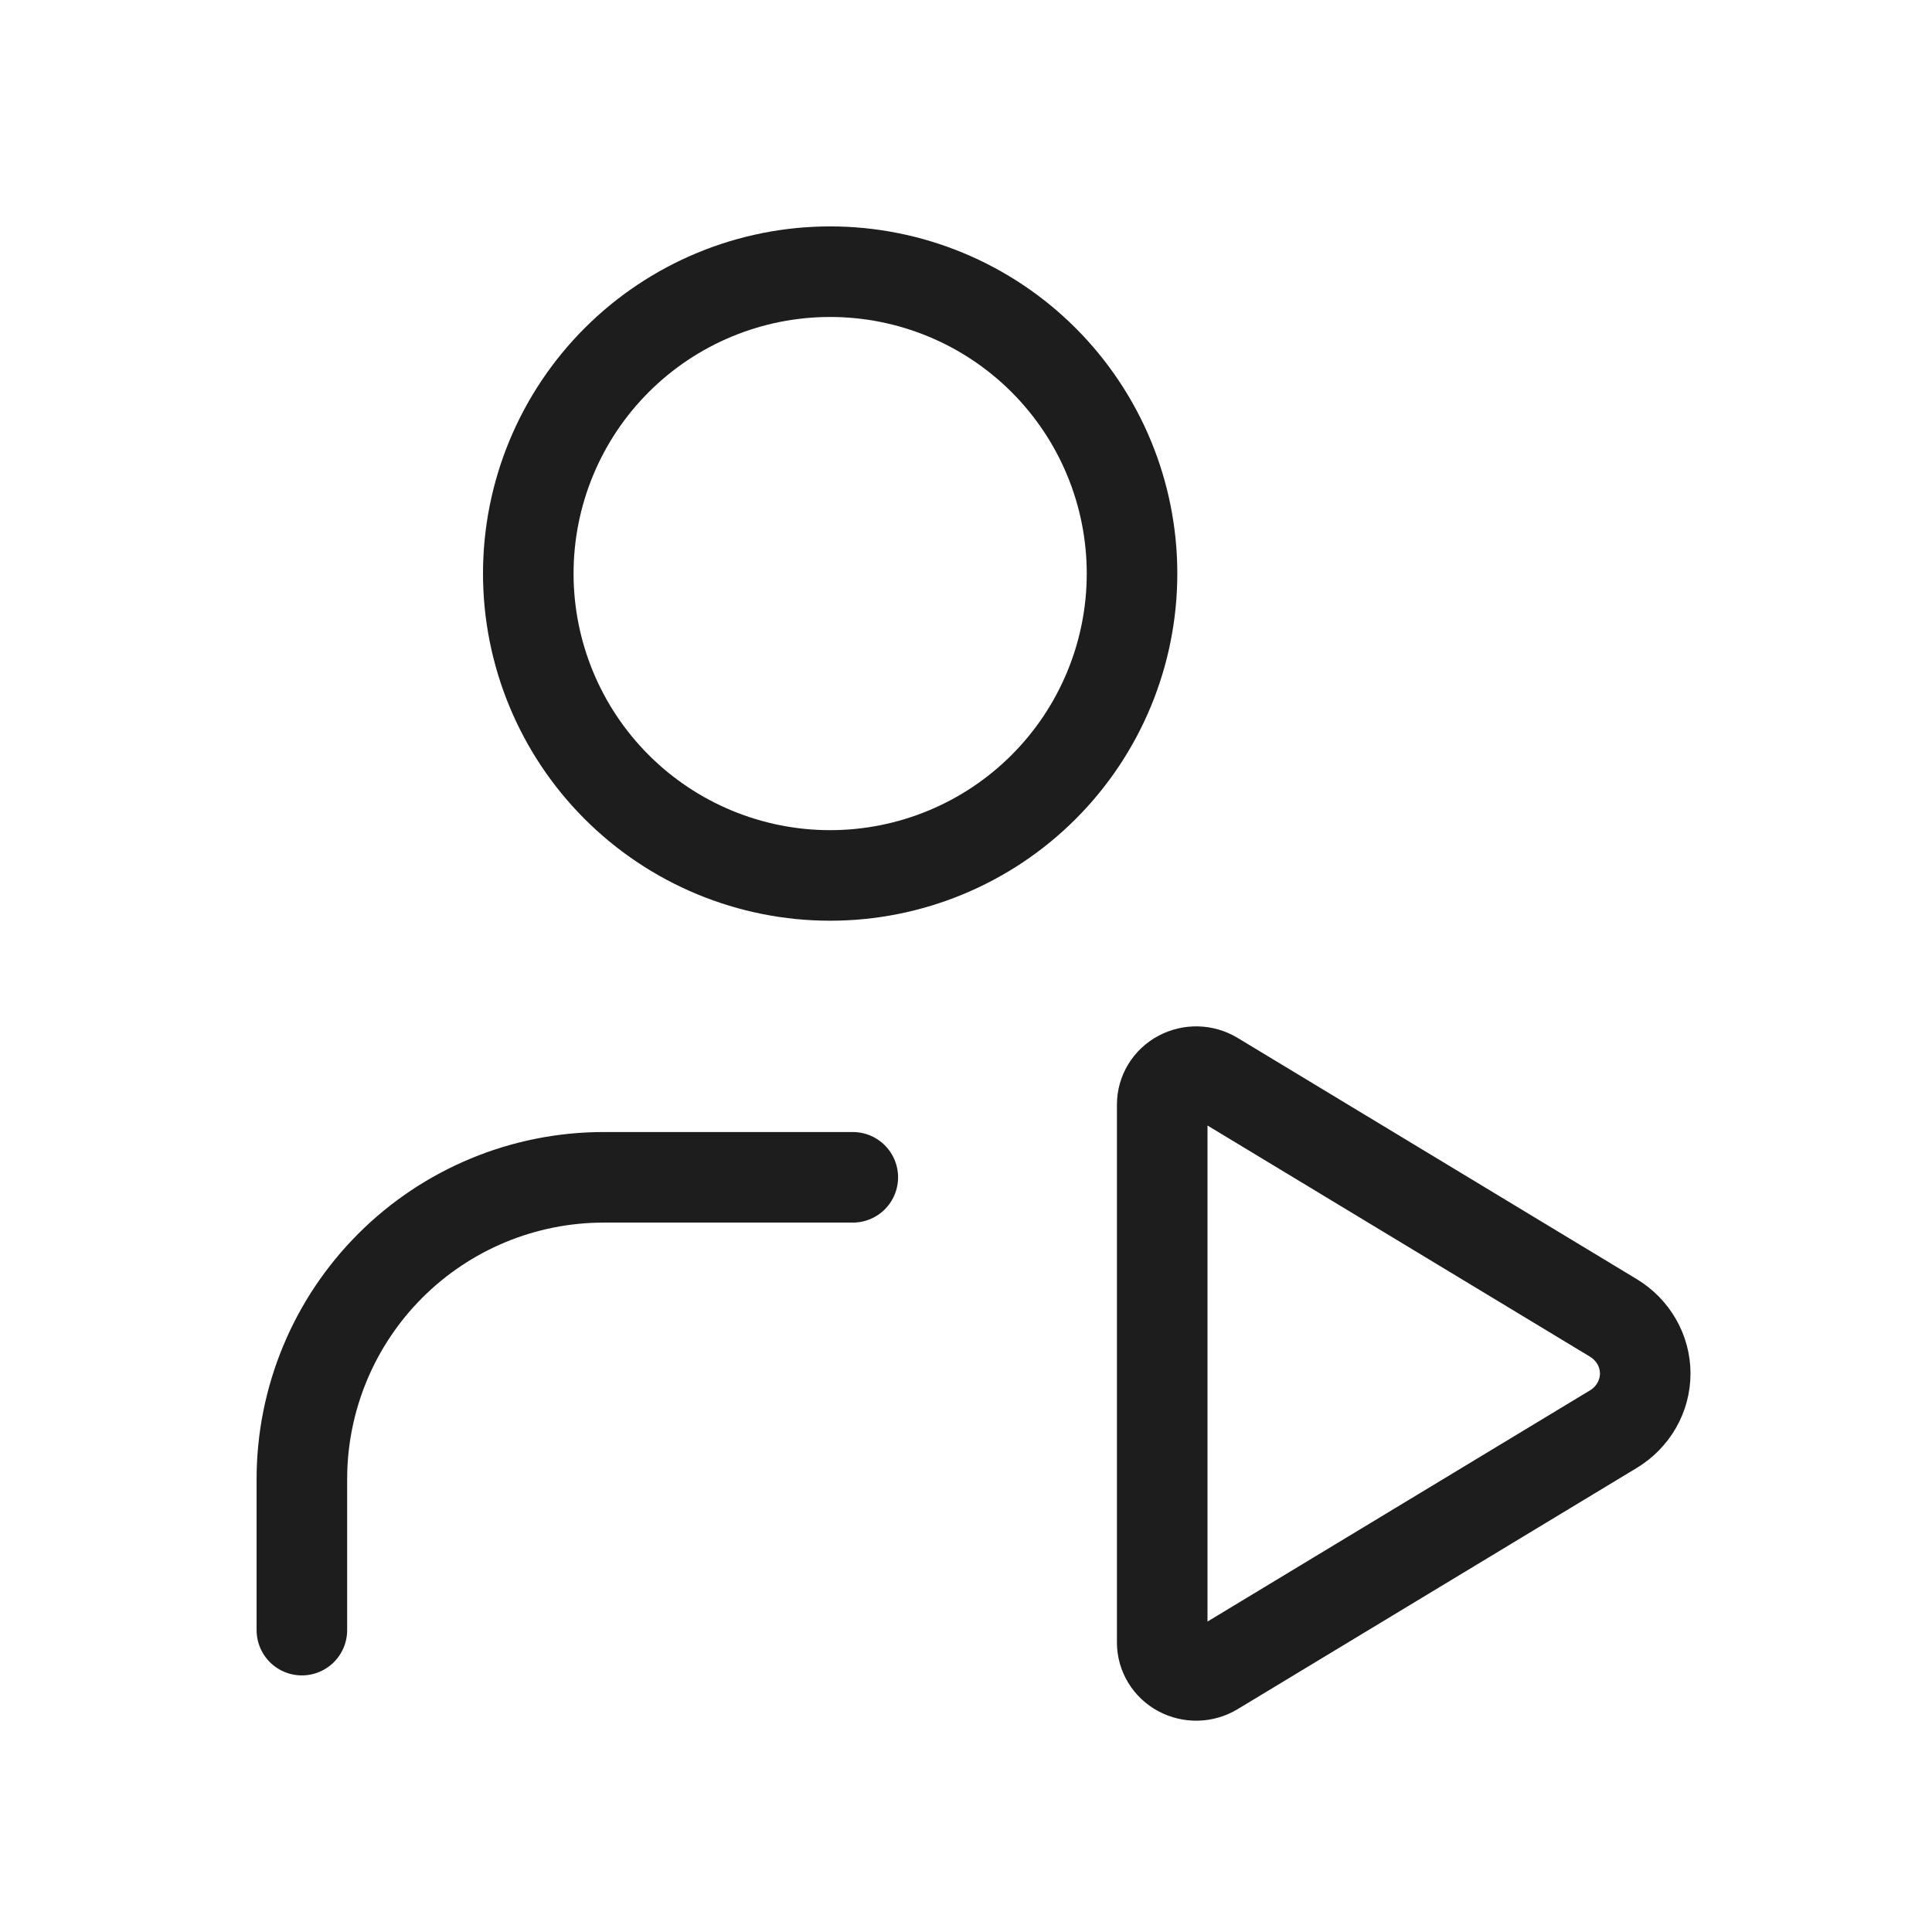 <svg width="64" height="64" viewBox="0 0 64 64" fill="none" xmlns="http://www.w3.org/2000/svg">
<path d="M28.25 39H20C17.348 39 14.804 40.054 12.929 41.929C11.054 43.804 10 46.348 10 49V54M17.5 19C17.5 21.652 18.554 24.196 20.429 26.071C22.304 27.946 24.848 29 27.5 29C30.152 29 32.696 27.946 34.571 26.071C36.446 24.196 37.5 21.652 37.5 19C37.5 16.348 36.446 13.804 34.571 11.929C32.696 10.054 30.152 9 27.5 9C24.848 9 22.304 10.054 20.429 11.929C18.554 13.804 17.5 16.348 17.5 19ZM40.221 55.335C40.05 55.438 39.855 55.495 39.654 55.5C39.453 55.505 39.255 55.458 39.08 55.364C38.904 55.27 38.758 55.132 38.656 54.965C38.554 54.797 38.5 54.607 38.5 54.413V36.587C38.5 36.393 38.554 36.203 38.656 36.035C38.758 35.868 38.904 35.73 39.08 35.636C39.255 35.542 39.453 35.495 39.654 35.5C39.855 35.505 40.05 35.562 40.221 35.665L53.443 43.656C53.766 43.851 54.033 44.123 54.218 44.446C54.403 44.768 54.5 45.131 54.5 45.5C54.5 45.869 54.403 46.232 54.218 46.554C54.033 46.877 53.766 47.149 53.443 47.344L40.221 55.335Z" stroke="#1D1D1D" stroke-width="3" stroke-linecap="round" stroke-linejoin="round"/>
</svg>
